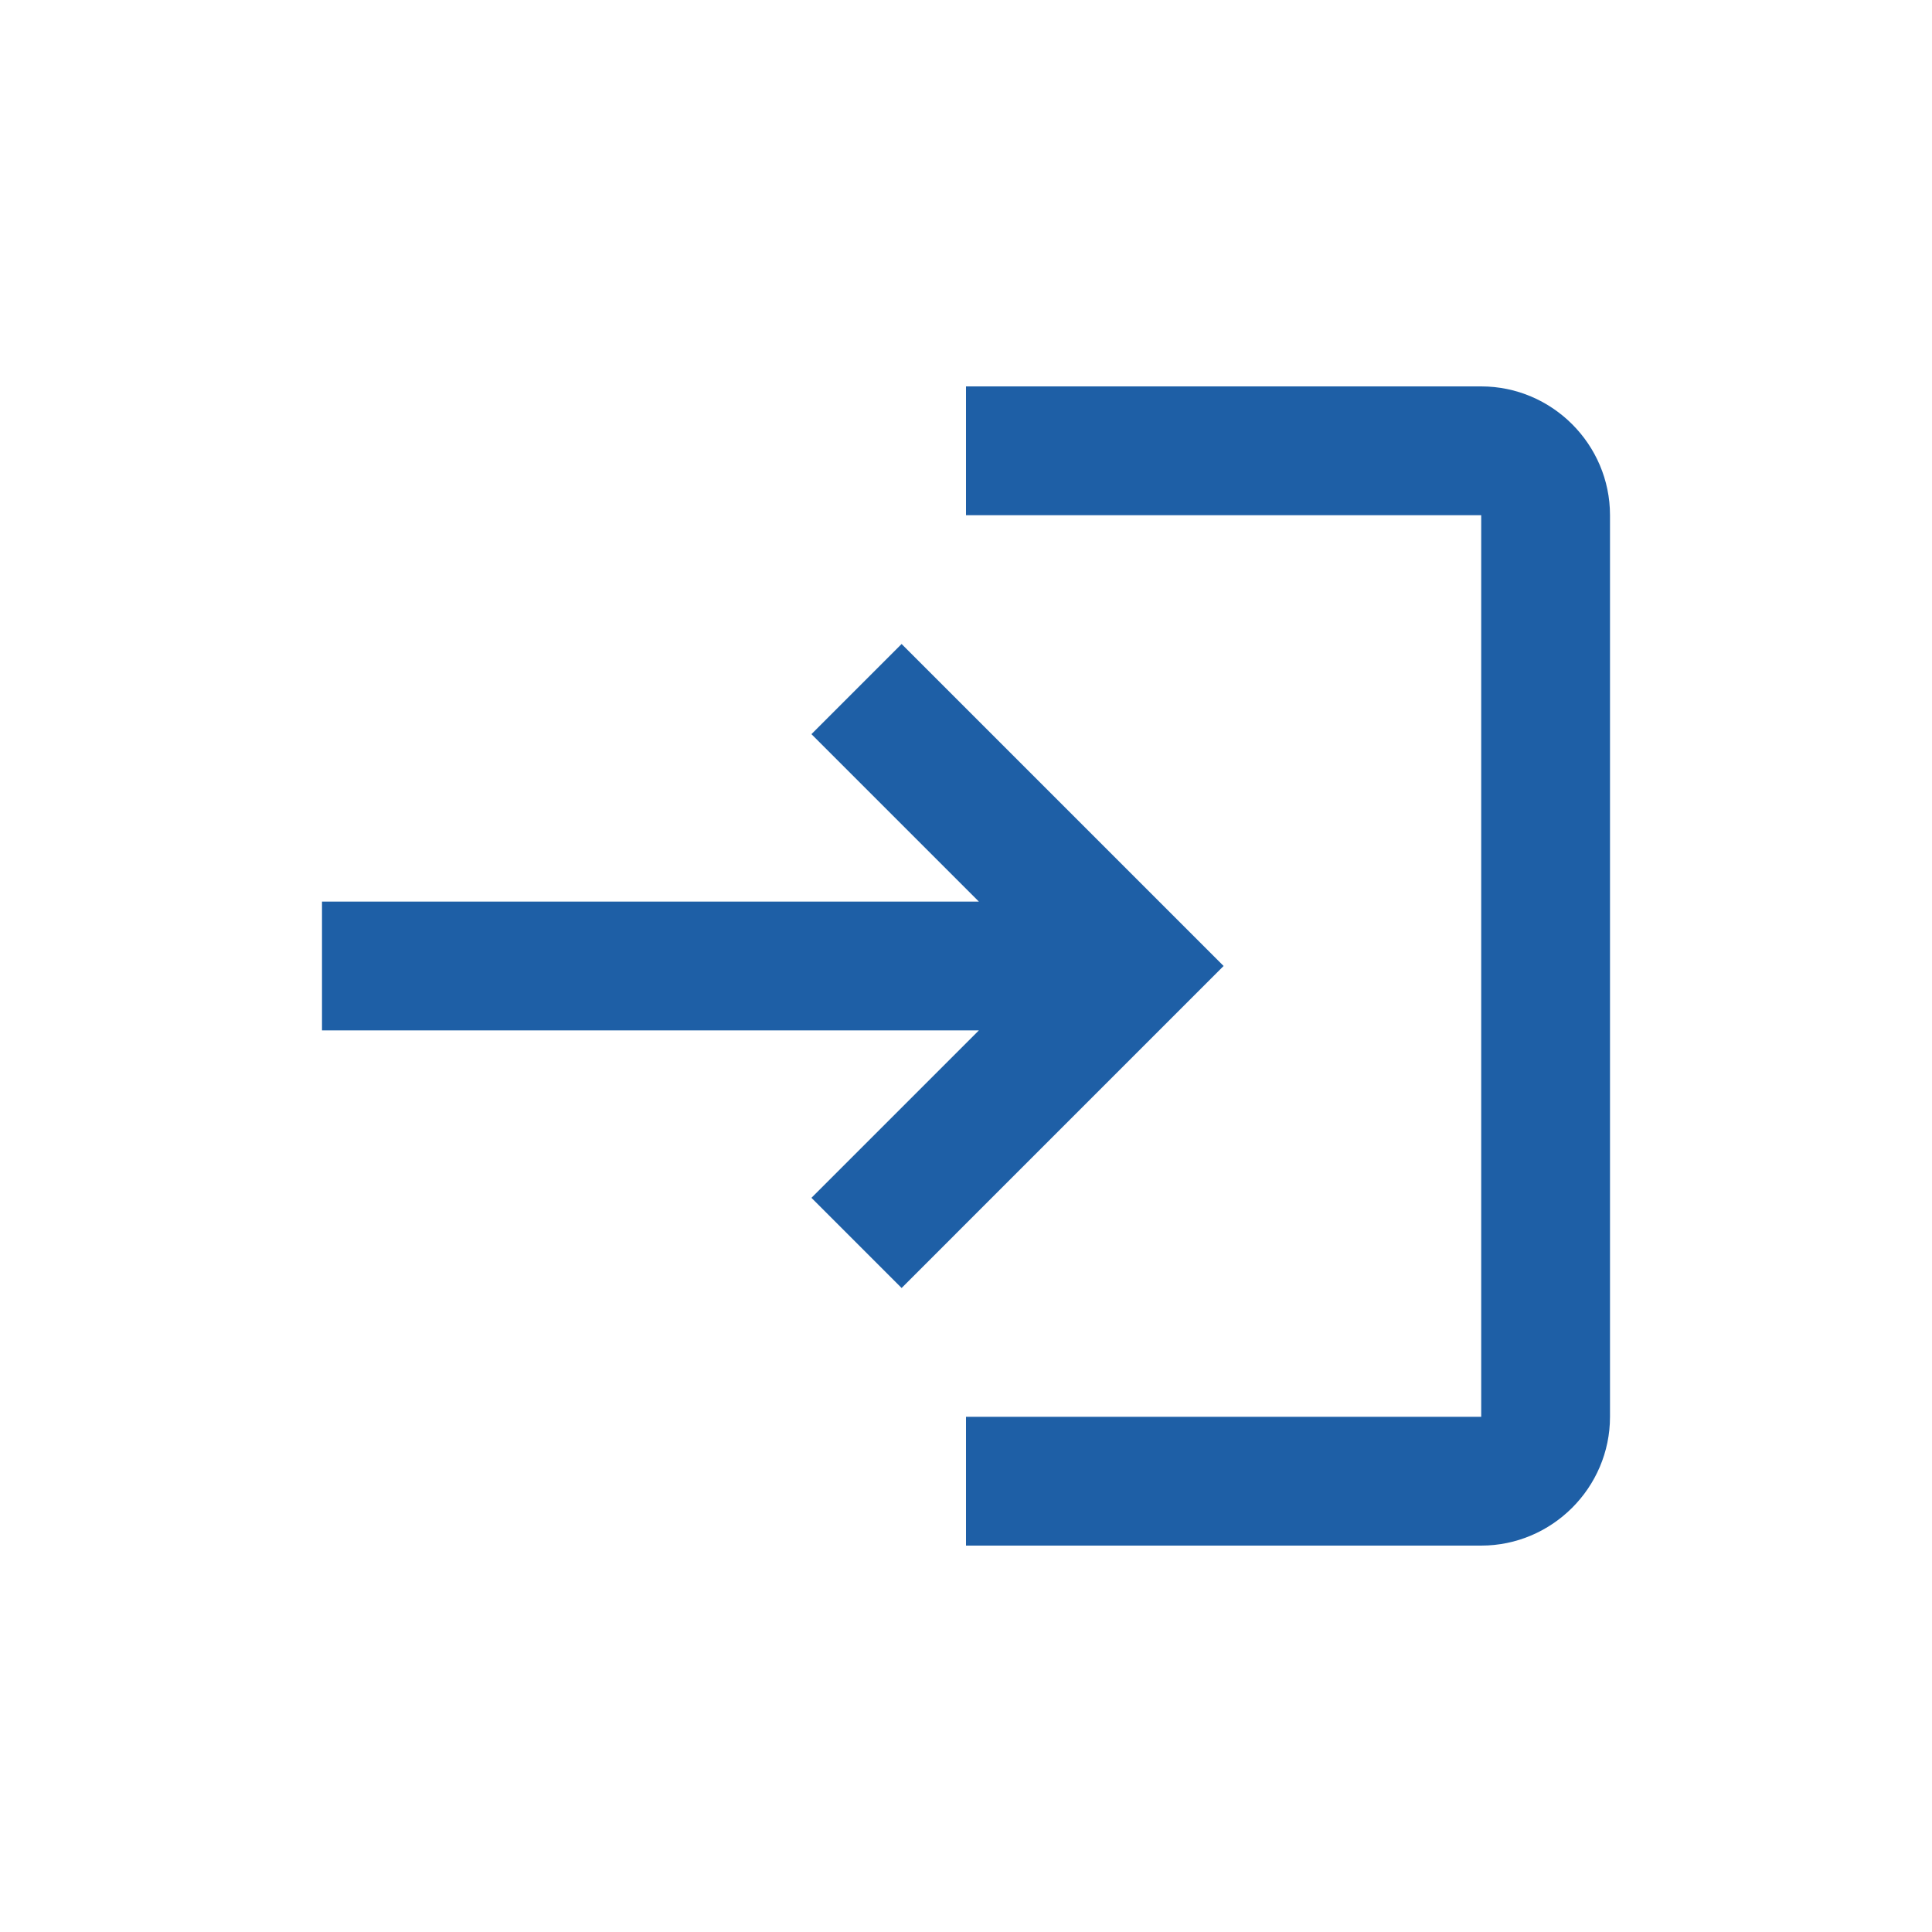<?xml version="1.0" encoding="UTF-8" standalone="no"?>
<!DOCTYPE svg PUBLIC "-//W3C//DTD SVG 1.1//EN" "http://www.w3.org/Graphics/SVG/1.1/DTD/svg11.dtd">
<svg height="24px" stroke-miterlimit="10" style="fill-rule:nonzero;clip-rule:evenodd;stroke-linecap:round;stroke-linejoin:round;" version="1.1" viewBox="0 0 24 24" width="24.0px" xml:space="preserve" xmlns="http://www.w3.org/2000/svg" xmlns:xlink="http://www.w3.org/1999/xlink">
<defs/>
<g id="Calque-1">
<path d="M11.2 8L10.08 9.12L12.16 11.2L4 11.2L4 12.8L12.16 12.8L10.08 14.88L11.2 16L15.2 12L11.2 8ZM18.4 17.6L12 17.6L12 19.2L18.4 19.2C19.28 19.2 20 18.48 20 17.6L20 6.4C20 5.52 19.28 4.8 18.4 4.8L12 4.8L12 6.4L18.4 6.4L18.4 17.6Z" fill="#1e5fa6" fill-rule="nonzero" opacity="1" stroke="none"/>
</g>
</svg>
